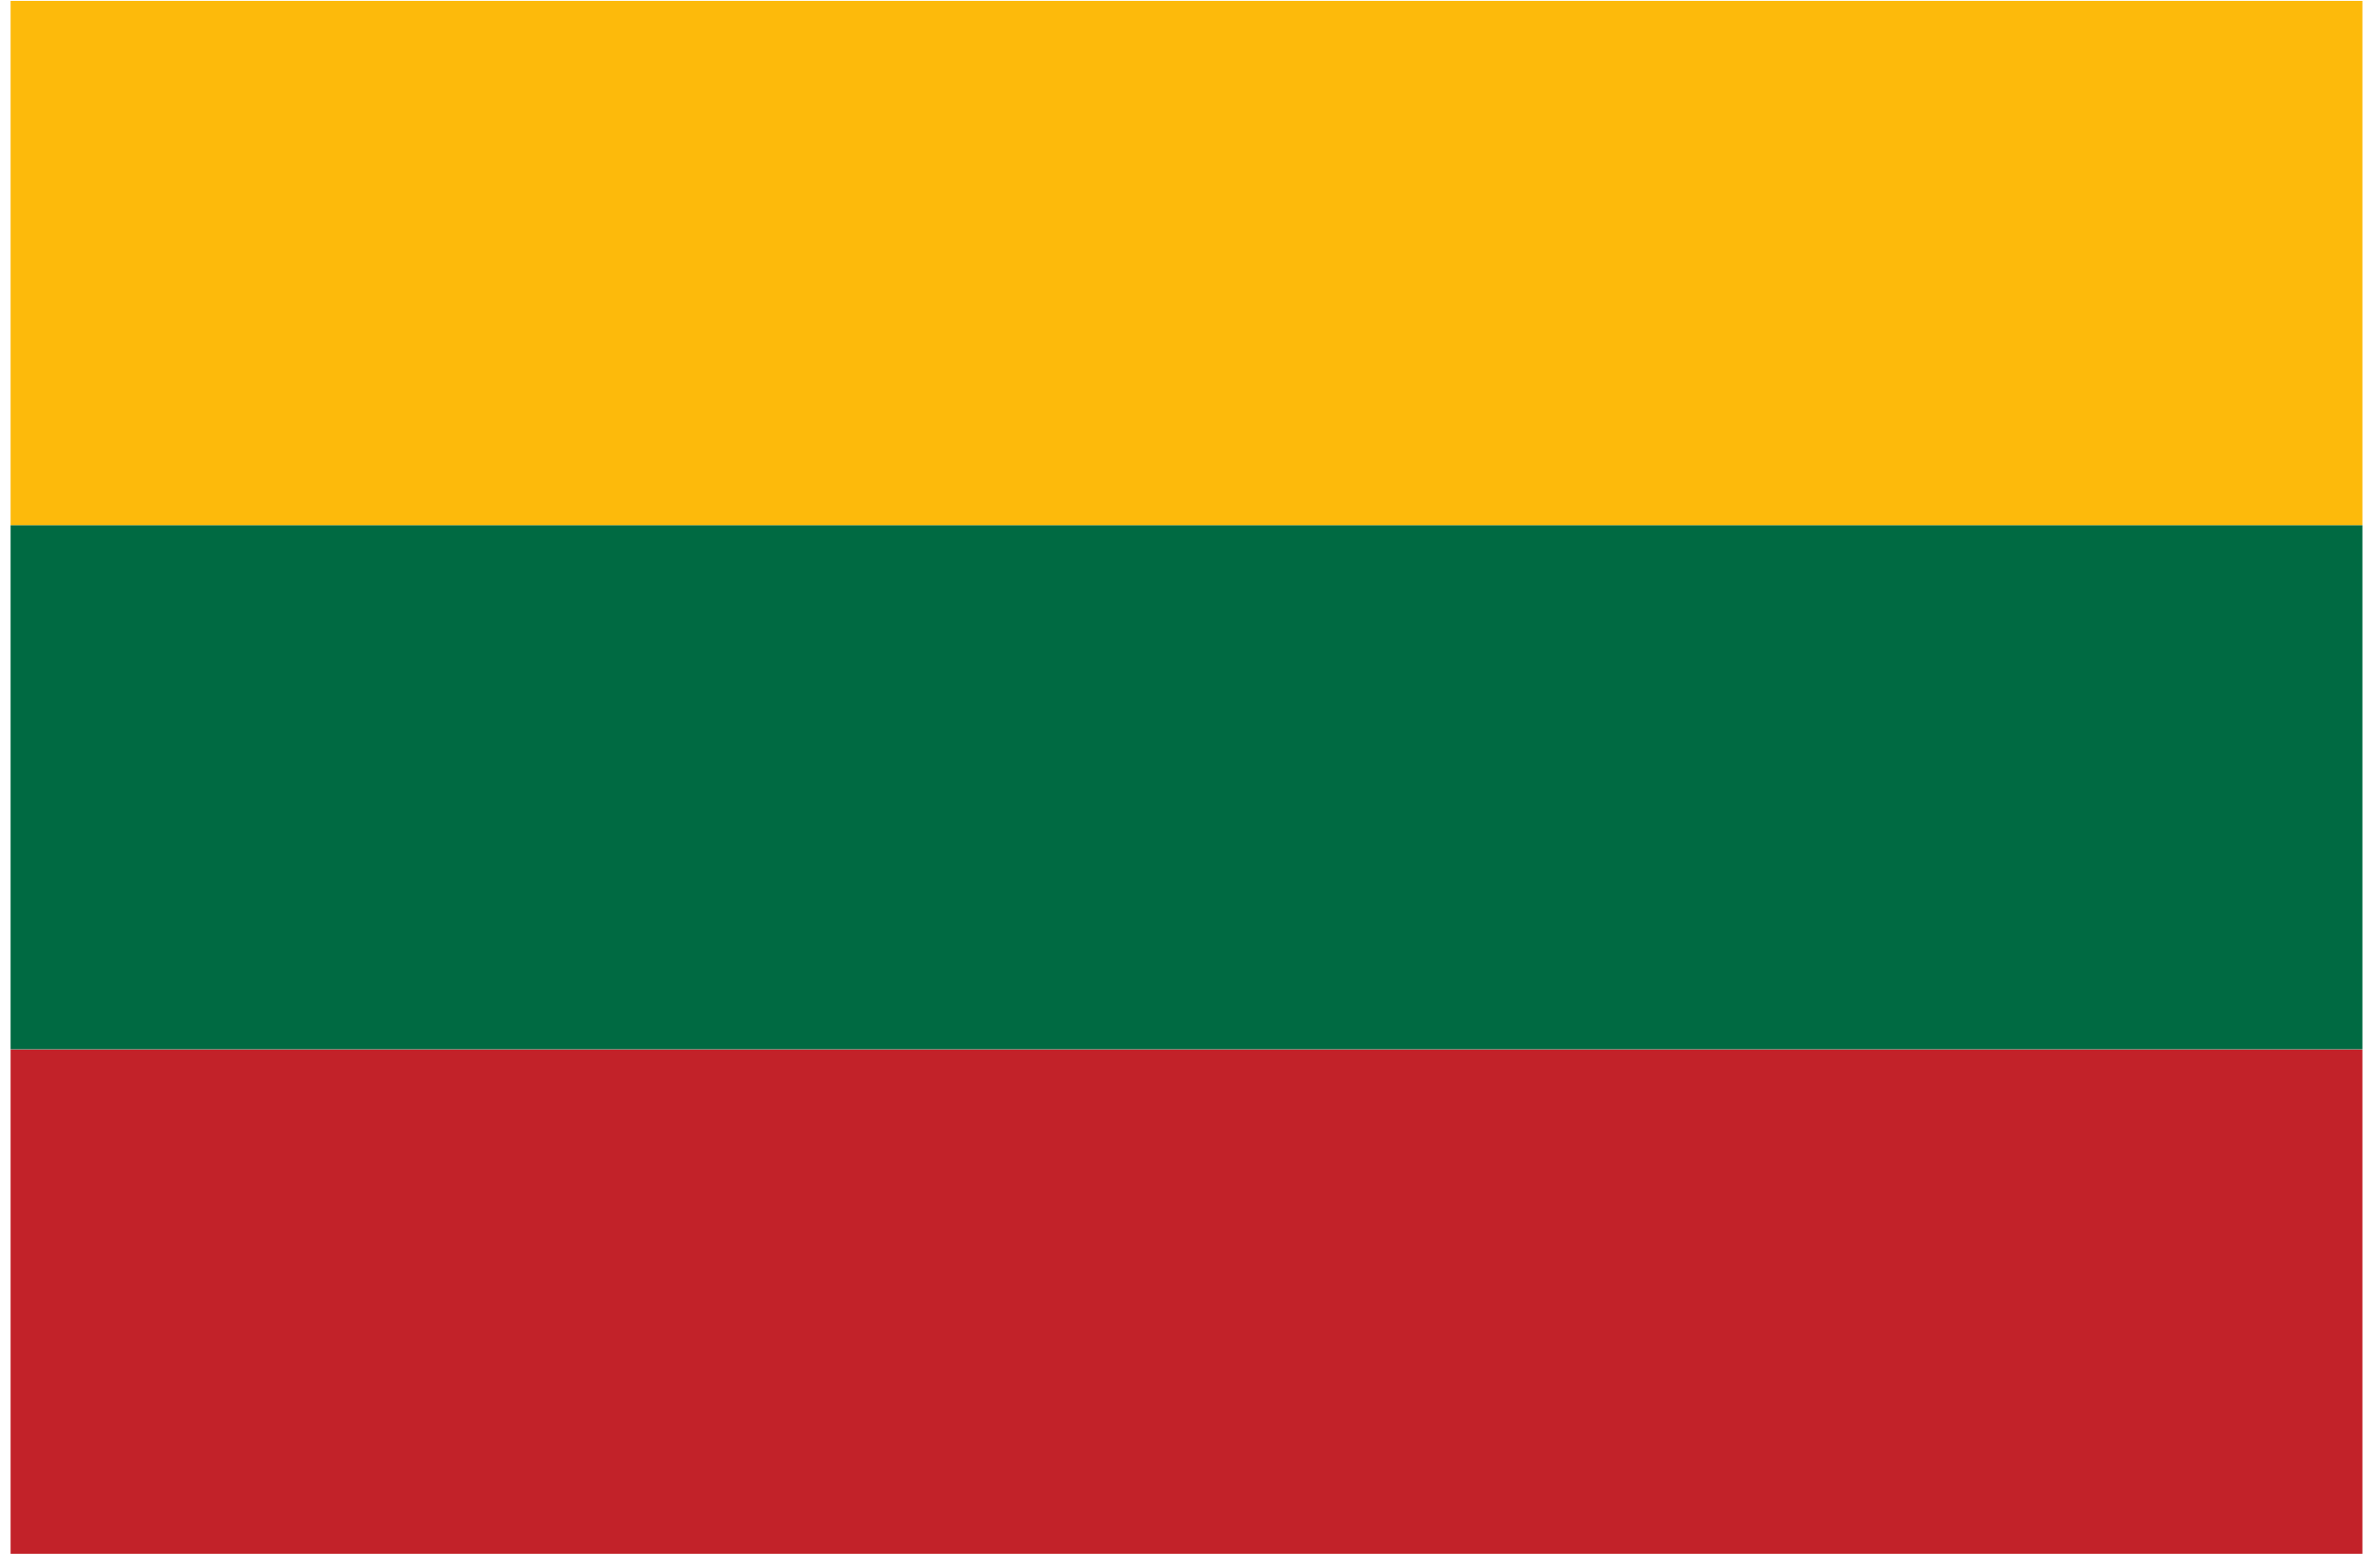 <svg xmlns="http://www.w3.org/2000/svg" xmlns:xlink="http://www.w3.org/1999/xlink" width="112" viewBox="0 0 84 55.5" height="74" preserveAspectRatio="xMidYMid meet"><defs><clipPath id="ad30df7682"><path d="M 0.375 18 L 83.625 18 L 83.625 38 L 0.375 38 Z M 0.375 18 " clip-rule="nonzero"></path></clipPath><clipPath id="7526f4feb8"><path d="M 0.375 37 L 83.625 37 L 83.625 55.004 L 0.375 55.004 Z M 0.375 37 " clip-rule="nonzero"></path></clipPath><clipPath id="e3967274af"><path d="M 0.375 0 L 83.625 0 L 83.625 19 L 0.375 19 Z M 0.375 0 " clip-rule="nonzero"></path></clipPath></defs><g clip-path="url(#ad30df7682)"><path fill="#006a42" d="M 0.375 18.59 L 83.625 18.59 L 83.625 37.148 L 0.375 37.148 Z M 0.375 18.59 " fill-opacity="1" fill-rule="nonzero"></path></g><g clip-path="url(#7526f4feb8)"><path fill="#c22229" d="M 0.375 37.156 L 83.625 37.156 L 83.625 55.715 L 0.375 55.715 Z M 0.375 37.156 " fill-opacity="1" fill-rule="nonzero"></path></g><g clip-path="url(#e3967274af)"><path fill="#fdba0b" d="M 0.375 0.031 L 83.625 0.031 L 83.625 18.59 L 0.375 18.59 Z M 0.375 0.031 " fill-opacity="1" fill-rule="nonzero"></path></g></svg>